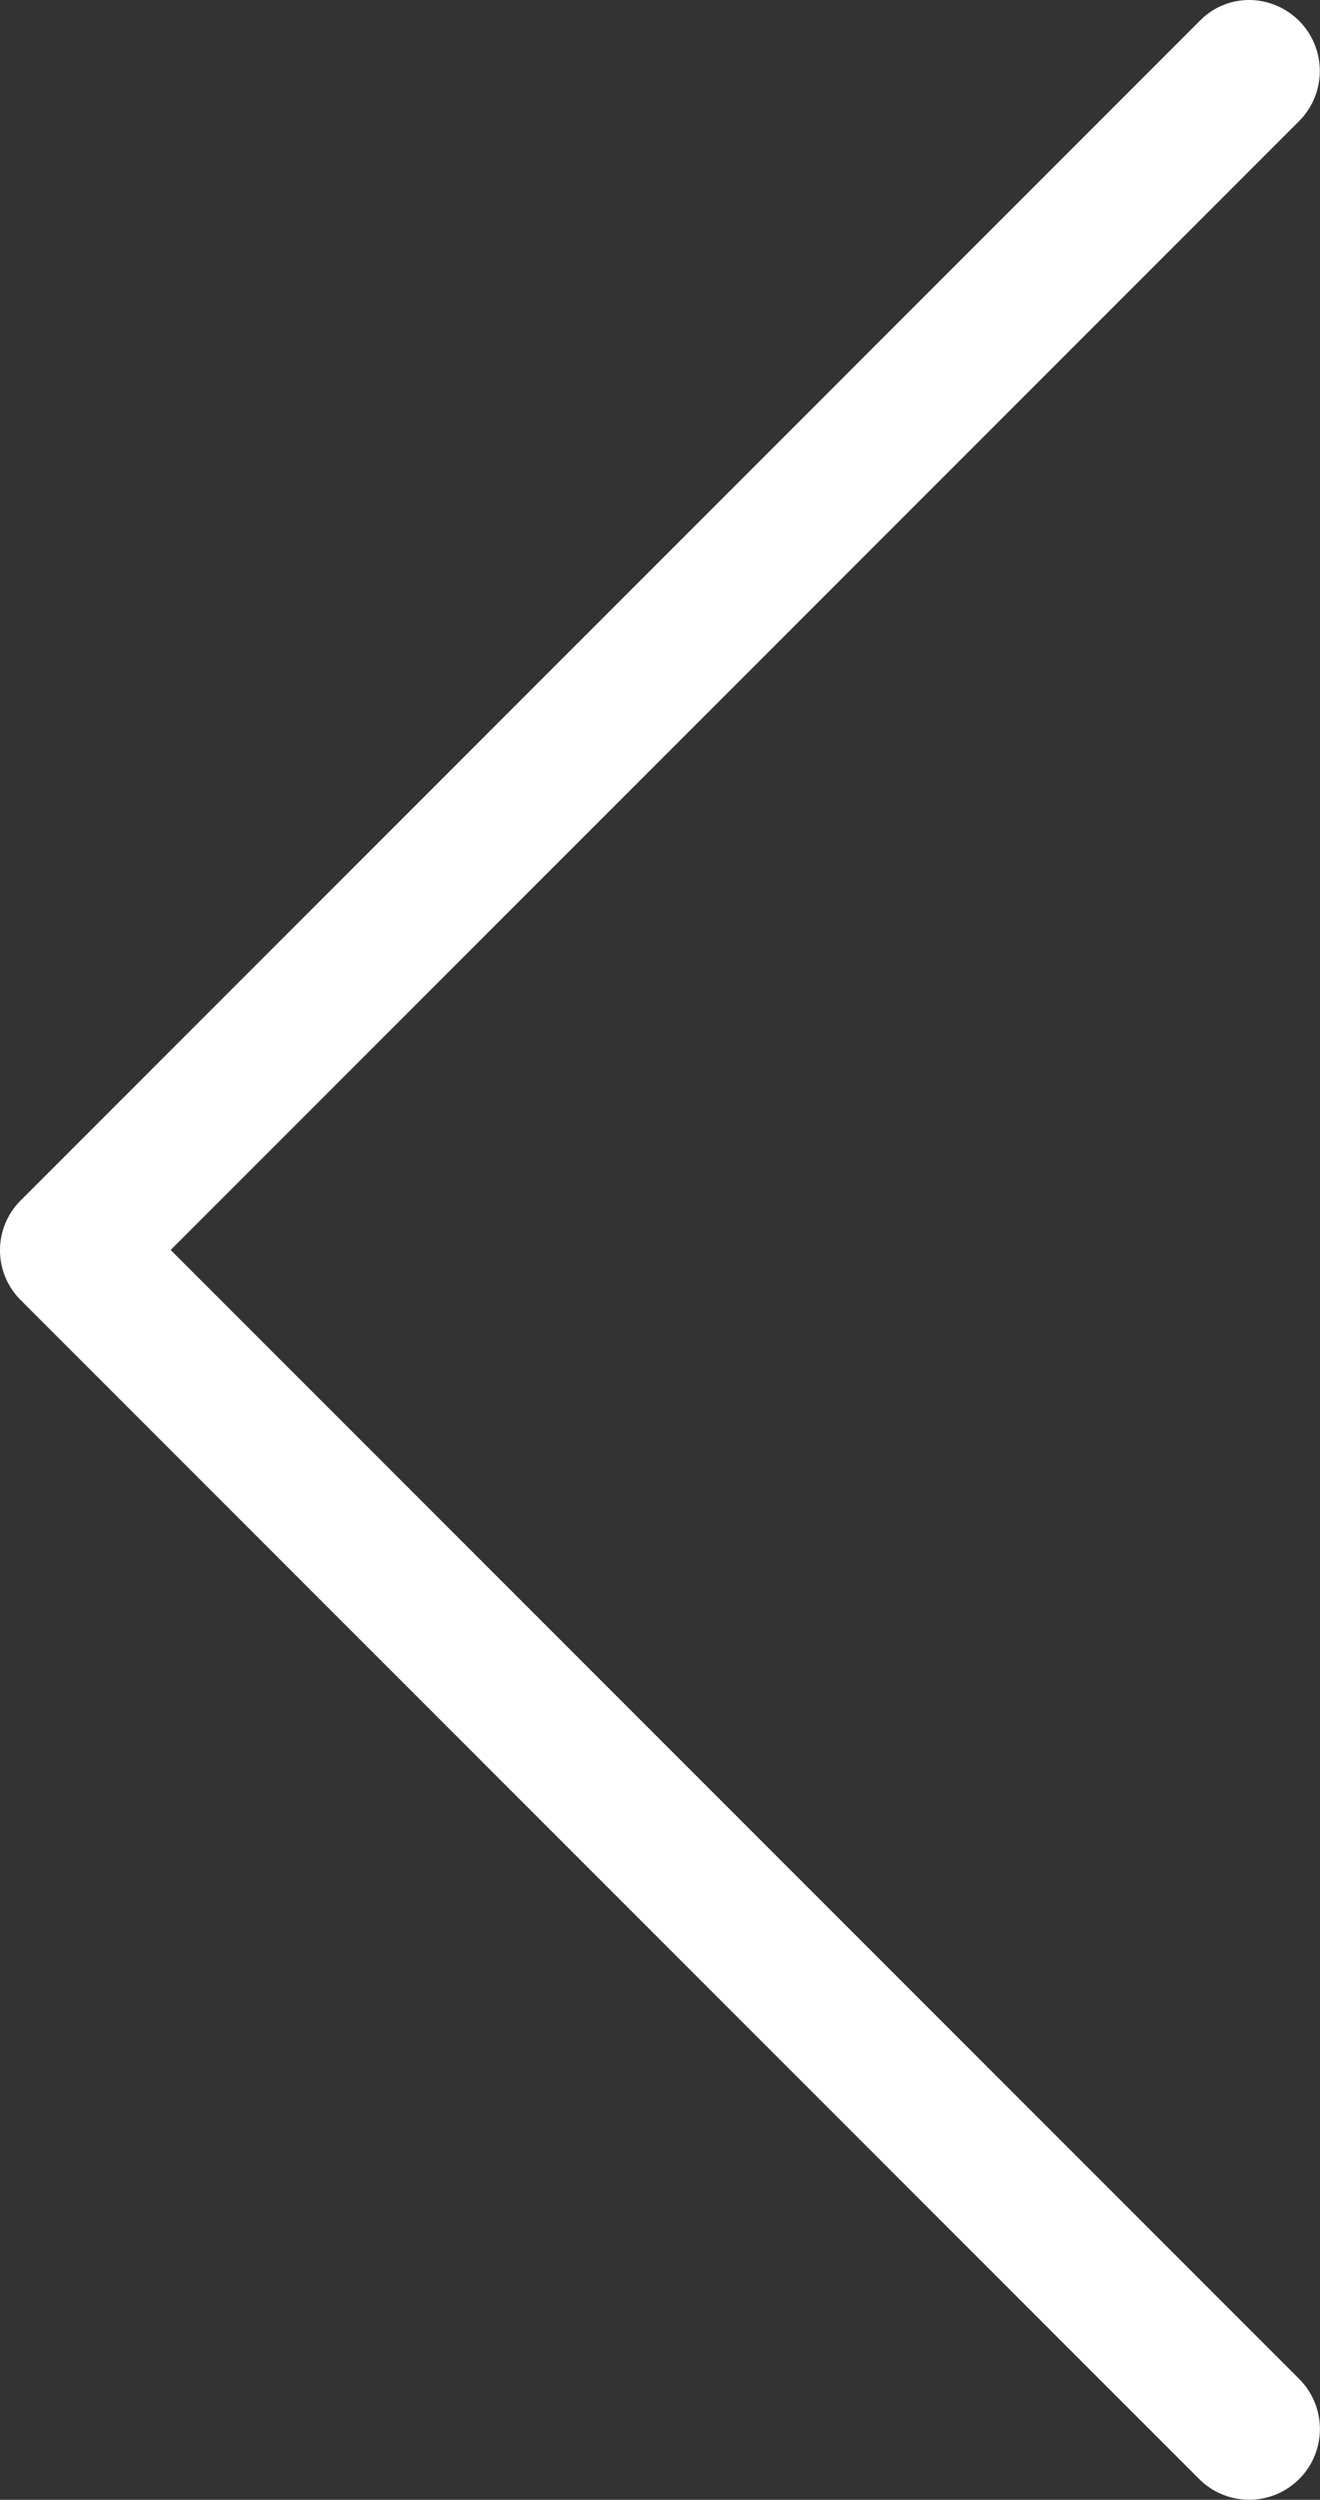 <svg xmlns="http://www.w3.org/2000/svg" viewBox="0 0 270.459 512"><rect x="0" y="0" width="270.459" height="512" fill="#333333" stroke="none"/><defs><style>.cls-1{fill:#fff;}</style></defs><title>arrow_left</title><g id="Ebene_2" data-name="Ebene 2"><g id="Capa_1" data-name="Capa 1"><path class="cls-1" d="M4.171,266.207,245.699,507.735A14.491,14.491,0,0,0,266.193,487.241L34.966,256.013,266.193,24.786A14.539,14.539,0,0,0,256,0a14.134,14.134,0,0,0-10.193,4.292L4.279,245.82A14.41,14.41,0,0,0,4.171,266.207Z"/></g></g></svg>